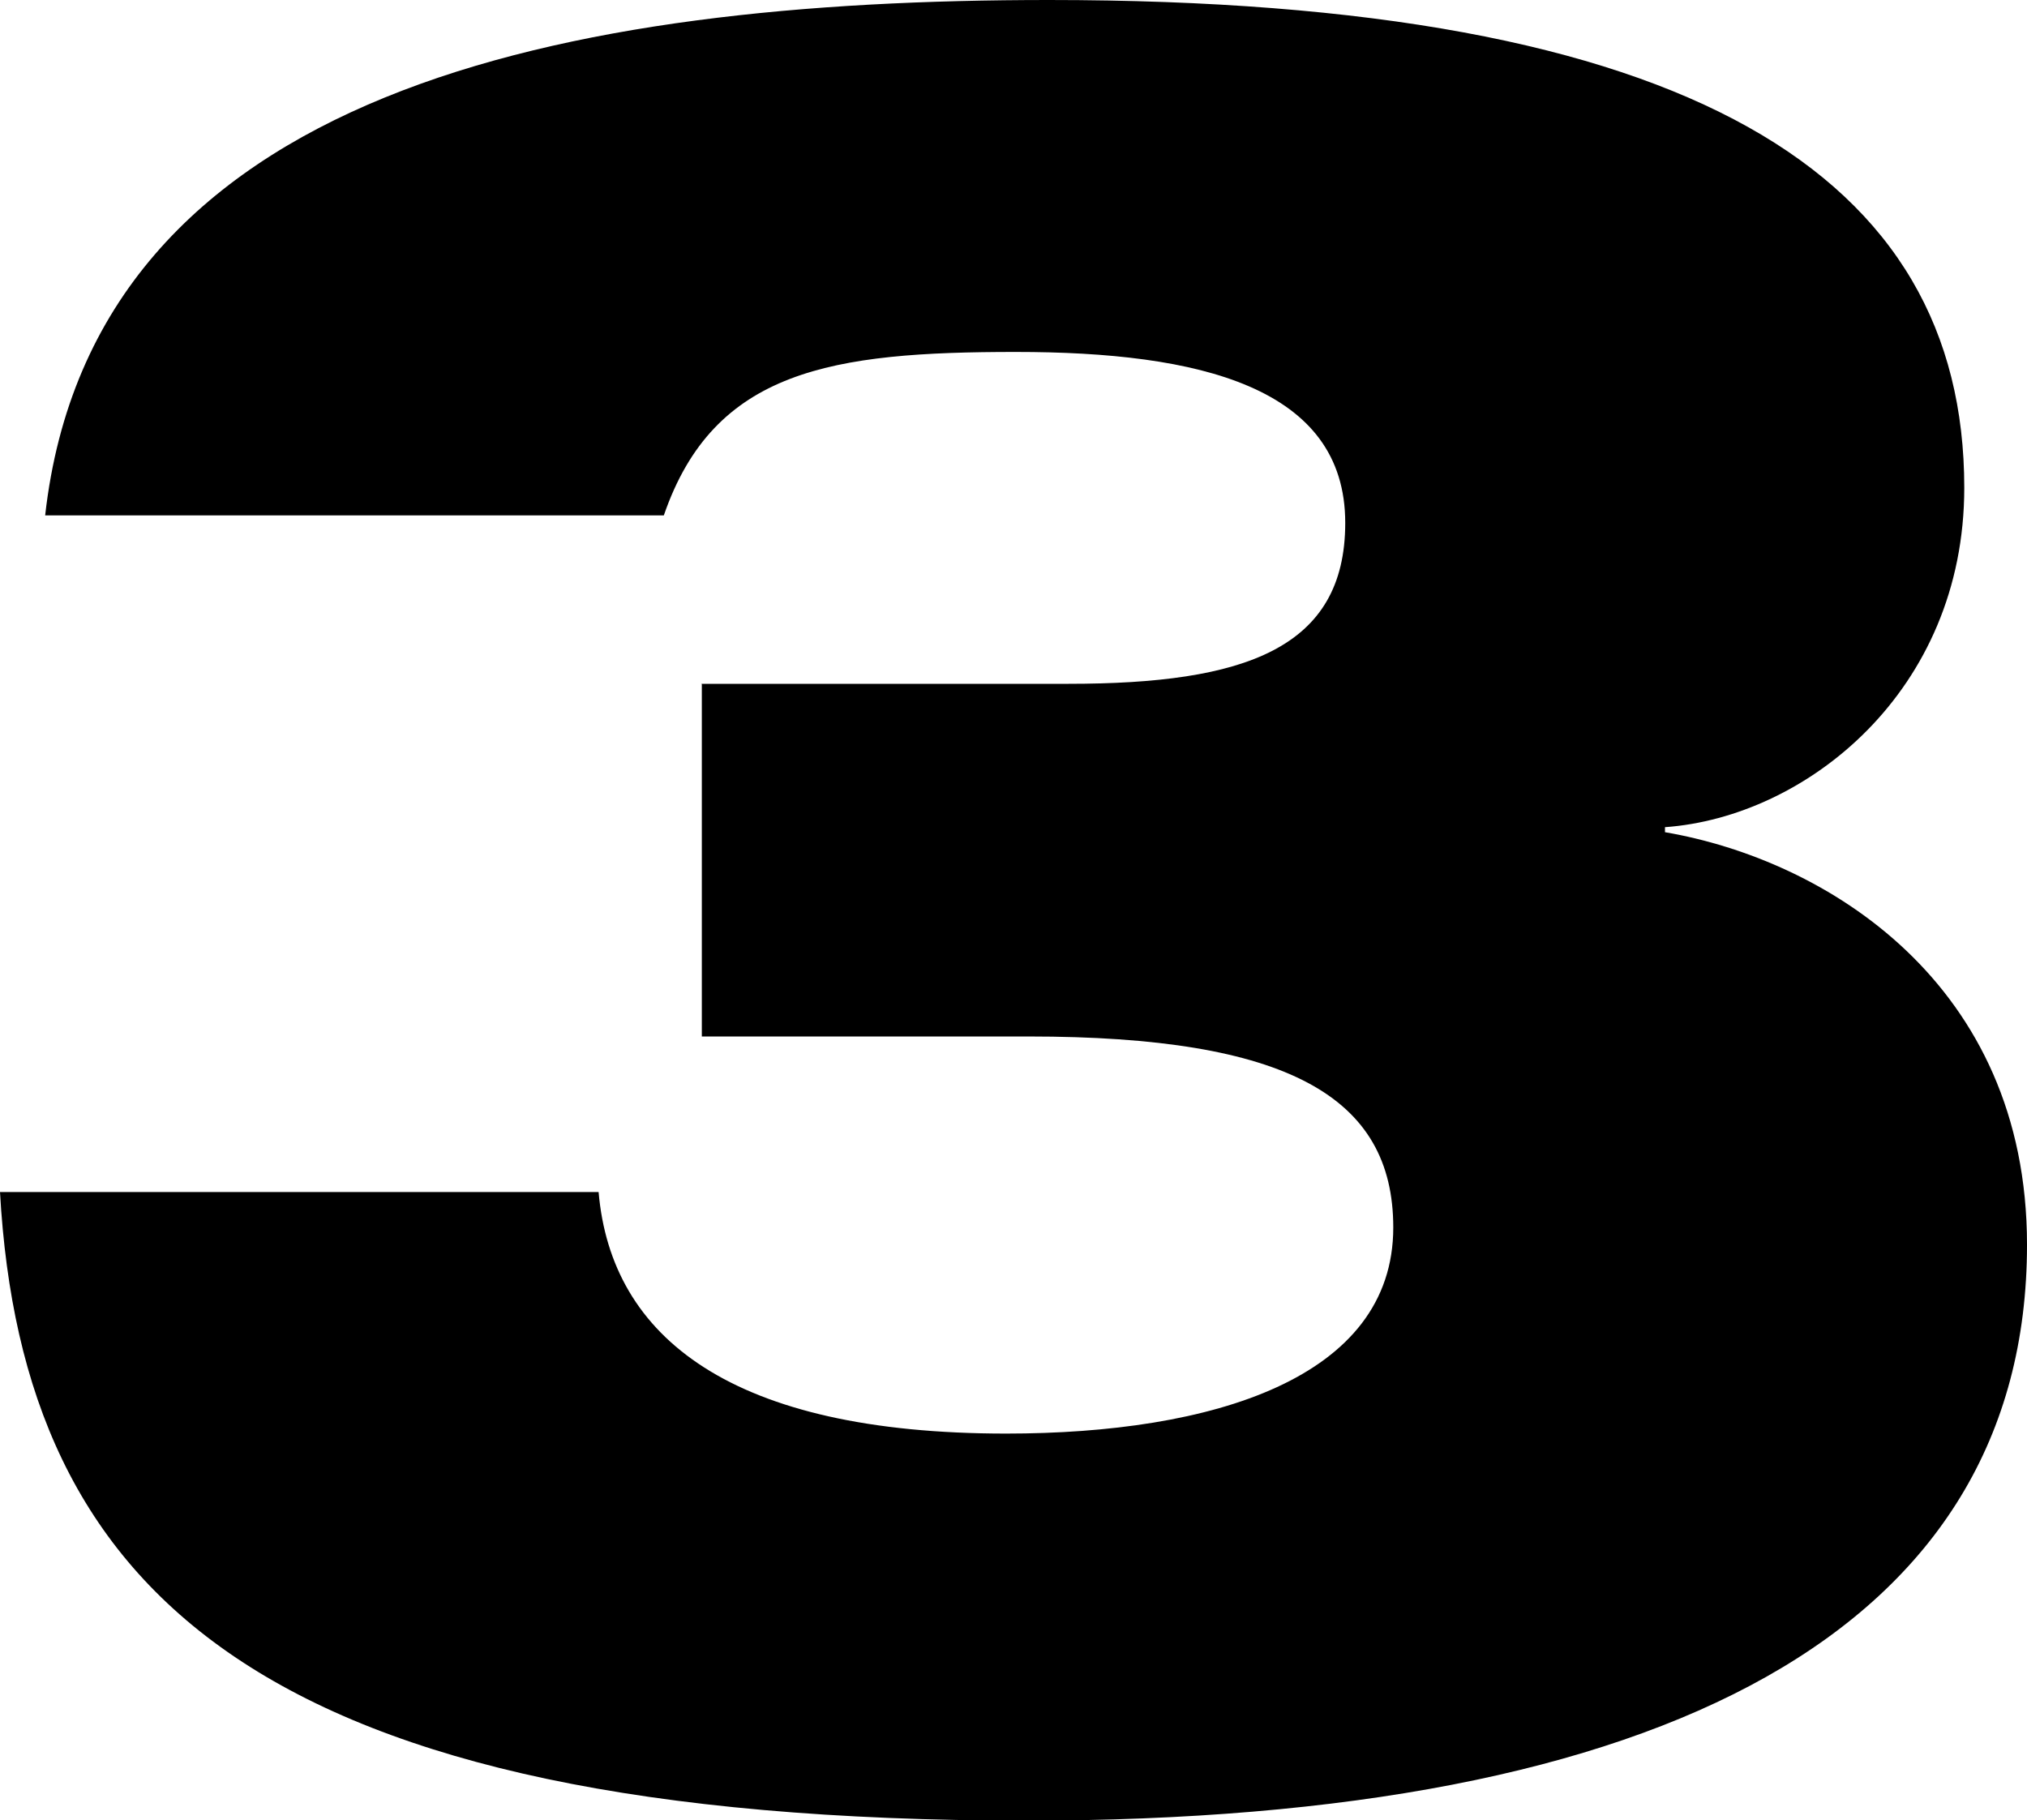 <svg data-name="レイヤー 2" xmlns="http://www.w3.org/2000/svg" viewBox="0 0 56.55 50.79"><path d="M19.57 19.08h10.24c4.91 0 7.72-.98 7.72-4.49 0-3.79-4.07-4.77-9.19-4.77s-8.42.49-9.82 4.56H1.26C2.6 2.46 15.86 0 29.26 0 47.22 0 54.8 4.91 54.8 13.61c0 5.68-4.42 9.19-8.35 9.47v.14c4.49.77 10.1 4.21 10.1 11.51 0 10.73-10.1 16.07-27.92 16.07C7.3 50.79.63 44.48 0 33.26h16.7c.35 4.07 3.72 6.74 11.37 6.74 5.75 0 10.8-1.54 10.8-5.75 0-3.65-2.95-5.33-10.17-5.33h-9.12V19.1z" data-name="レイヤー 1"/></svg>